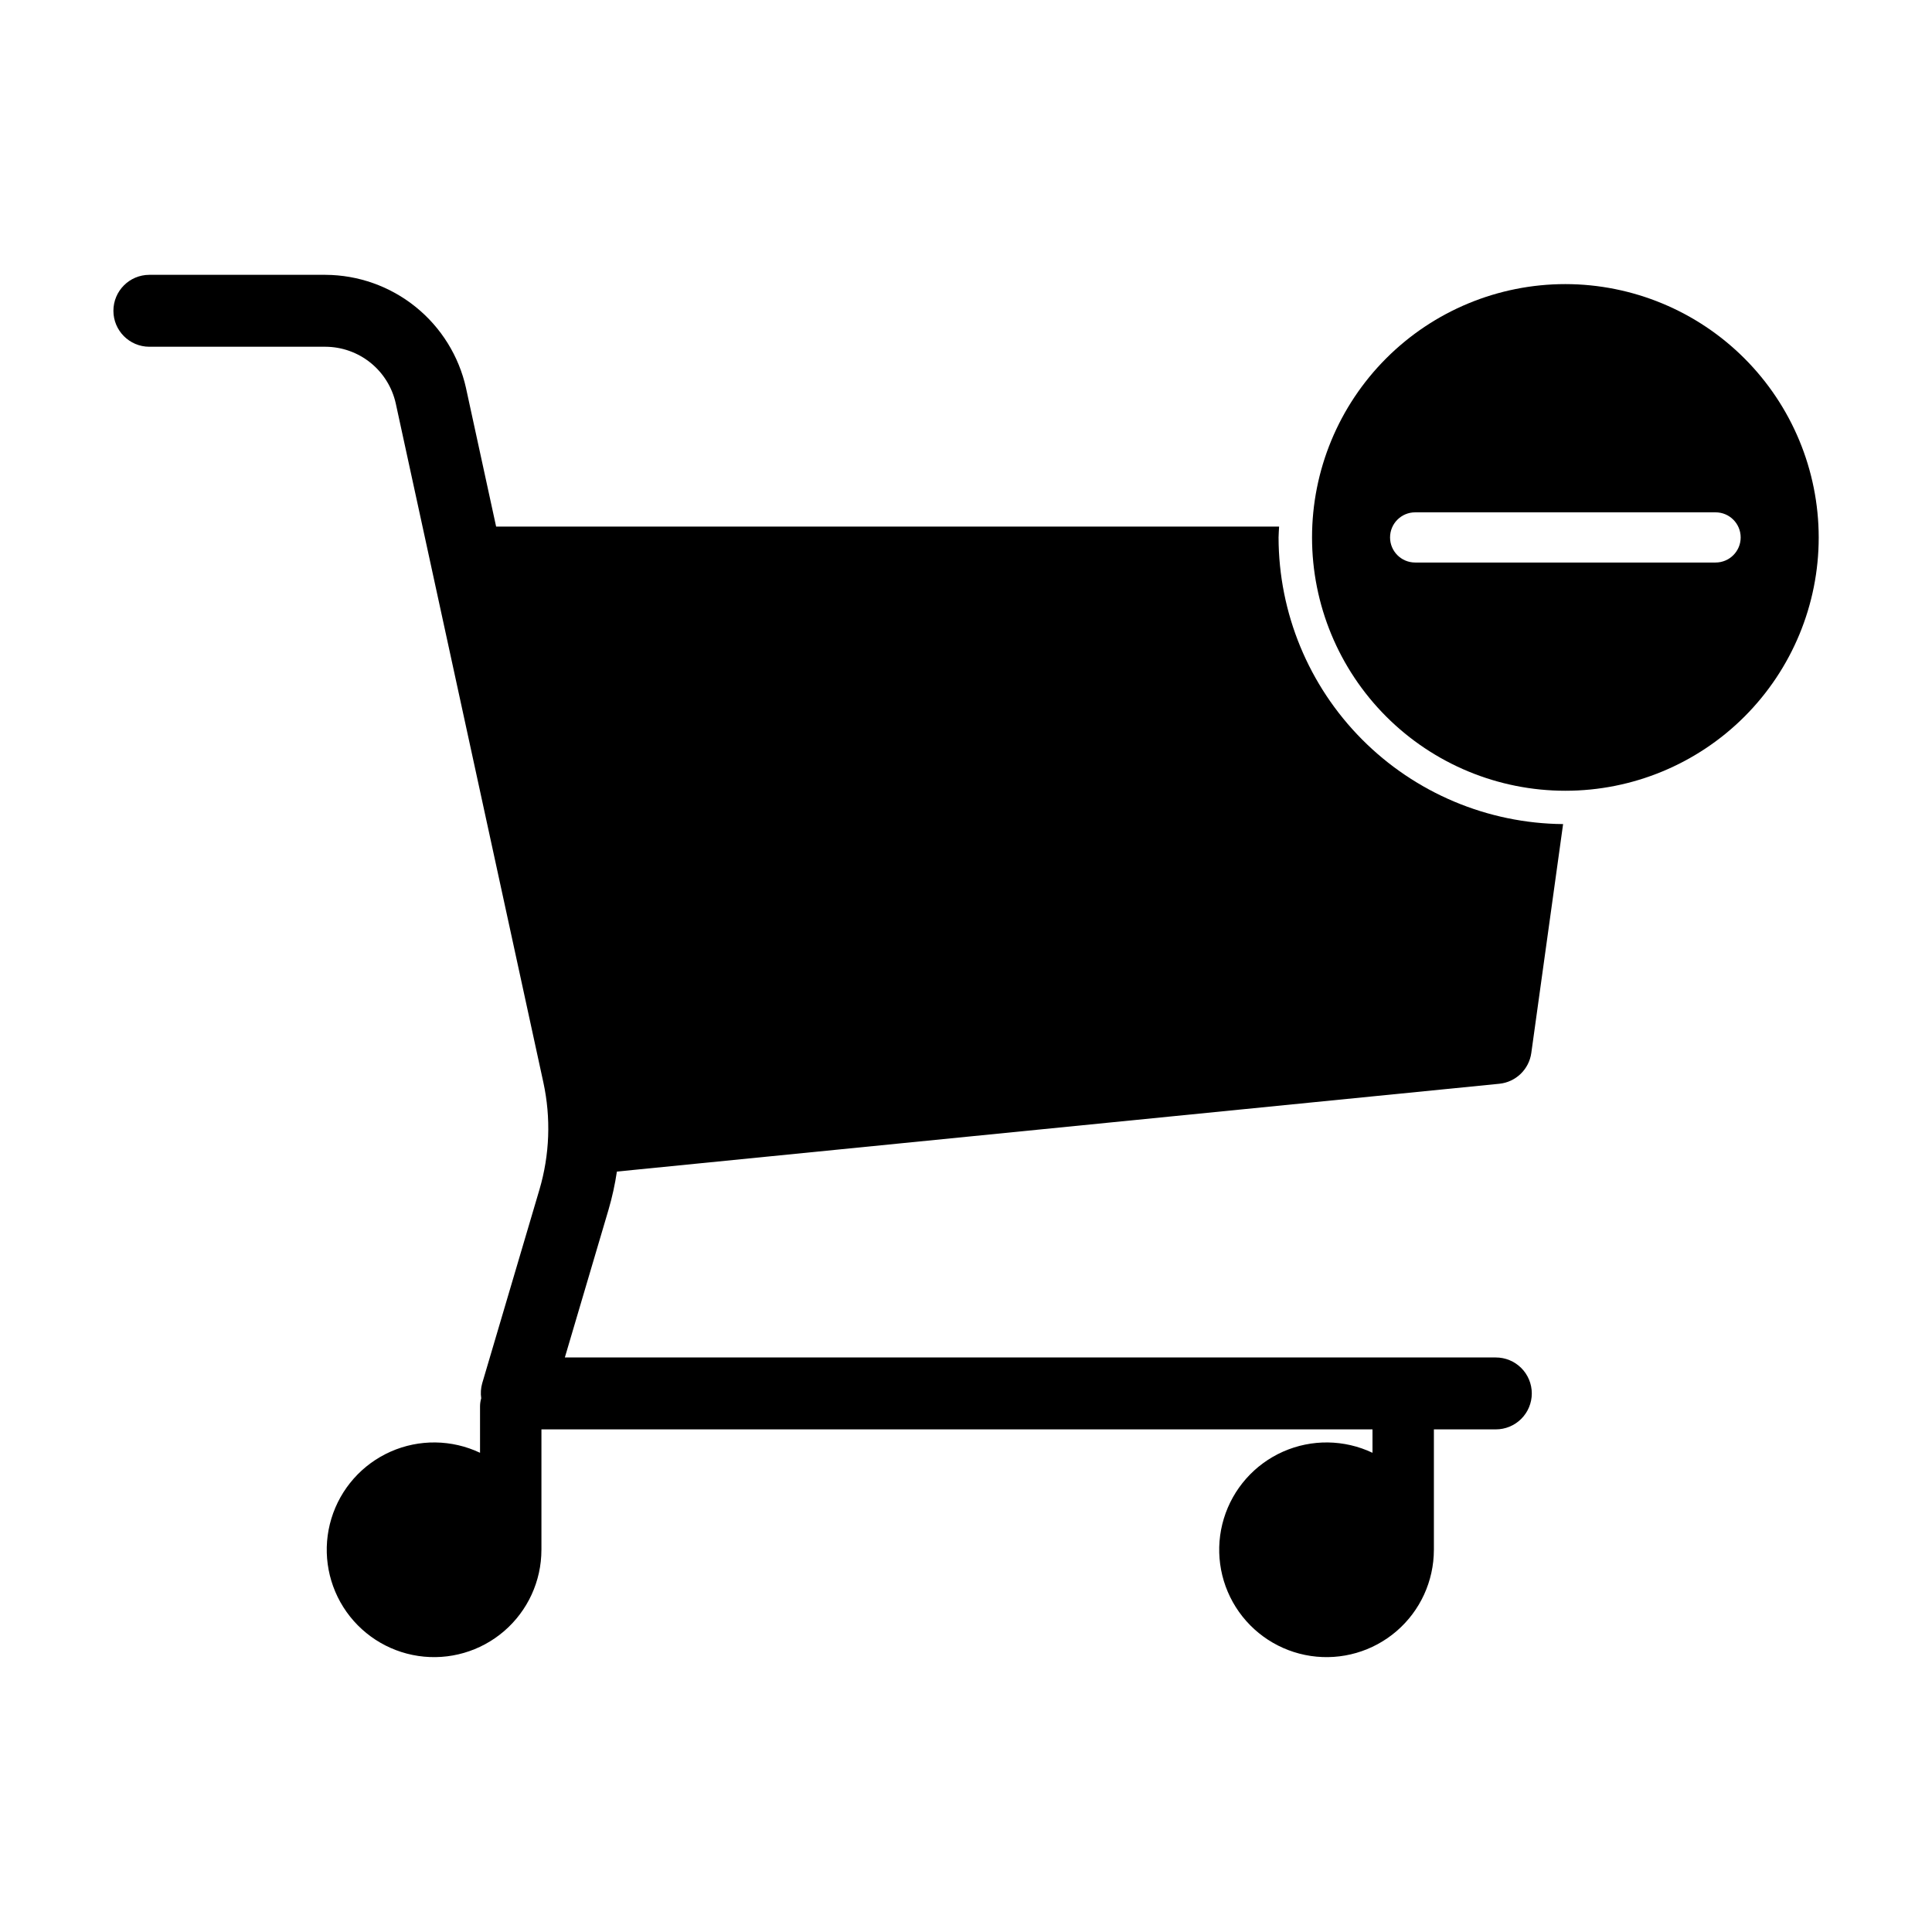 <?xml version="1.0" encoding="UTF-8"?>
<!-- Uploaded to: ICON Repo, www.iconrepo.com, Generator: ICON Repo Mixer Tools -->
<svg fill="#000000" width="800px" height="800px" version="1.1" viewBox="144 144 512 512" xmlns="http://www.w3.org/2000/svg">
 <g>
  <path d="m307.48 454.48 233.84-23.27c4.379-0.434 7.887-3.812 8.492-8.172l8.426-60.645h0.004c-20.043-0.176-39.207-8.254-53.328-22.477-14.121-14.227-22.055-33.449-22.082-53.492 0-0.973 0.109-1.918 0.145-2.879h-207.5l-7.977-36.688h0.004c-1.887-8.488-6.598-16.082-13.367-21.535-6.769-5.457-15.191-8.449-23.883-8.488h-46.699c-5.25 0.016-9.5 4.277-9.5 9.527 0 5.254 4.25 9.516 9.5 9.531h46.695c4.348 0.02 8.559 1.516 11.945 4.242 3.383 2.731 5.738 6.527 6.684 10.77l39.125 179.98c2.031 9.387 1.676 19.137-1.039 28.352l-15.172 51.336c-0.371 1.293-0.461 2.652-0.266 3.984-0.199 0.688-0.305 1.398-0.312 2.113v12.336c-7.477-3.543-16.125-3.656-23.691-0.309-7.562 3.348-13.297 9.824-15.703 17.738s-1.246 16.484 3.172 23.477c4.422 6.992 11.668 11.715 19.852 12.934s16.488-1.184 22.758-6.586c6.266-5.398 9.875-13.258 9.879-21.531l0.004-0.043v-31.883h220.24v6.203c-7.477-3.543-16.125-3.656-23.691-0.309-7.562 3.348-13.297 9.824-15.703 17.738s-1.25 16.484 3.172 23.477c4.422 6.992 11.668 11.715 19.852 12.934 8.18 1.219 16.488-1.184 22.758-6.586 6.266-5.398 9.871-13.258 9.879-21.531l0.004-0.043v-31.883h16.383c2.531 0.008 4.965-0.992 6.758-2.781 1.793-1.785 2.805-4.215 2.805-6.75 0-2.531-1.012-4.961-2.805-6.746-1.793-1.789-4.227-2.789-6.758-2.781h-246.69l11.559-39.105c0.977-3.332 1.723-6.727 2.234-10.156z"/>
  <path d="m558.84 219.29c-17.805 0-34.883 7.074-47.473 19.664-12.59 12.59-19.664 29.664-19.664 47.473 0 17.805 7.074 34.879 19.664 47.473 12.59 12.59 29.668 19.66 47.473 19.66 17.805 0 34.883-7.07 47.473-19.66 12.59-12.594 19.664-29.668 19.664-47.473-0.02-17.801-7.102-34.867-19.688-47.453-12.586-12.586-29.648-19.664-47.449-19.684zm39.805 73.789-79.613-0.004c-3.672 0-6.652-2.977-6.652-6.648 0-3.676 2.981-6.652 6.652-6.652h79.613c3.676 0 6.652 2.977 6.652 6.652 0 3.672-2.977 6.648-6.652 6.648z"/>
 </g>
</svg>